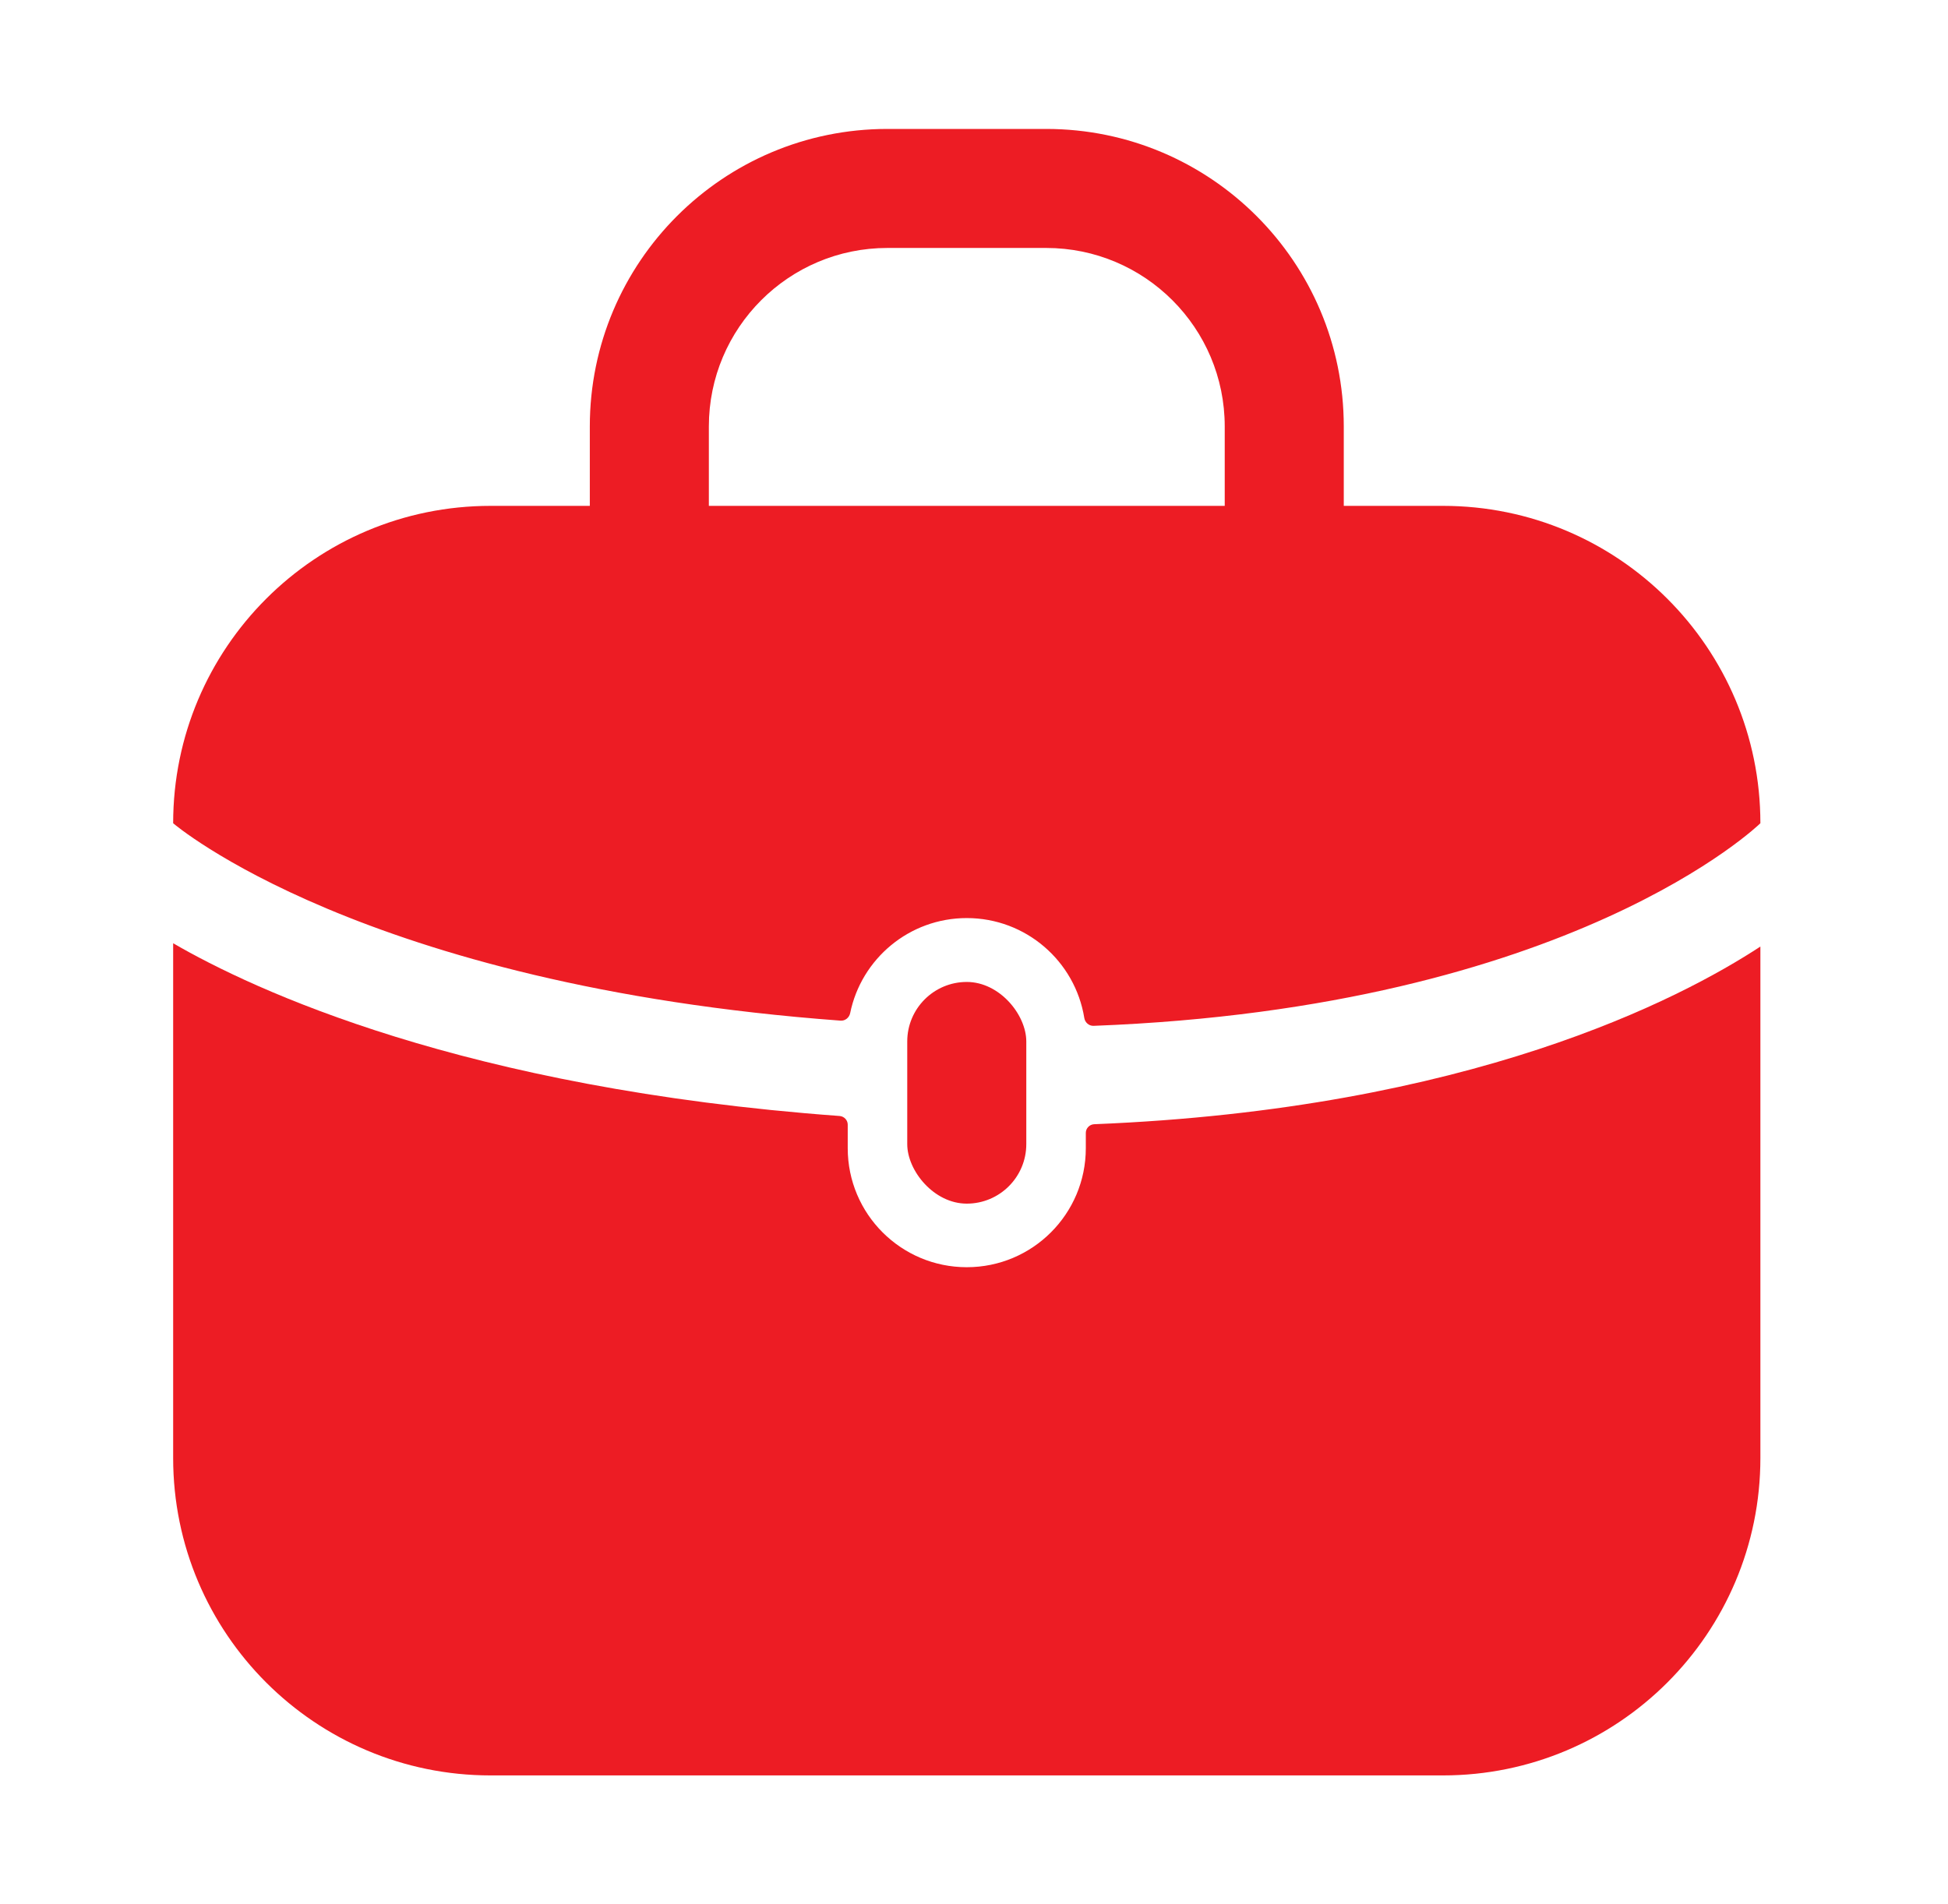 <svg width="45" height="44" viewBox="0 0 45 44" fill="none" xmlns="http://www.w3.org/2000/svg">
<path fill-rule="evenodd" clip-rule="evenodd" d="M20.5 5.729C18.222 5.729 16.375 7.576 16.375 9.854V11.688C16.375 12.447 15.759 13.063 15 13.063C14.241 13.063 13.625 12.447 13.625 11.688V9.854C13.625 6.057 16.703 2.979 20.5 2.979H24.167C27.964 2.979 31.042 6.057 31.042 9.854V11.688C31.042 12.447 30.426 13.063 29.667 13.063C28.907 13.063 28.292 12.447 28.292 11.688V9.854C28.292 7.576 26.445 5.729 24.167 5.729H20.5Z" fill="#ED1C24"/>
<path d="M11.333 11.688H33.333C37.383 11.688 40.666 14.971 40.666 19.021C40.666 19.021 36.313 23.281 25.263 23.702C25.157 23.706 25.065 23.626 25.048 23.521C24.837 22.212 23.702 21.212 22.333 21.212C21.003 21.212 19.894 22.156 19.639 23.41C19.617 23.514 19.523 23.59 19.417 23.582C8.346 22.764 4 19.021 4 19.021C4 14.971 7.283 11.688 11.333 11.688Z" fill="#ED1C24"/>
<path d="M19.583 25.985C19.583 25.88 19.5 25.793 19.395 25.785C10.7 25.148 5.846 22.866 4 21.794V33.688C4 37.738 7.283 41.021 11.333 41.021H33.333C37.383 41.021 40.666 37.738 40.666 33.688V21.87C38.816 23.083 33.949 25.626 25.278 25.975C25.17 25.979 25.083 26.068 25.083 26.175V26.529C25.083 28.048 23.852 29.279 22.333 29.279C20.814 29.279 19.583 28.048 19.583 26.529V25.985Z" fill="#ED1C24"/>
<rect x="20.958" y="22.688" width="2.75" height="5.122" rx="1.375" fill="#ED1C24"/>
</svg>
